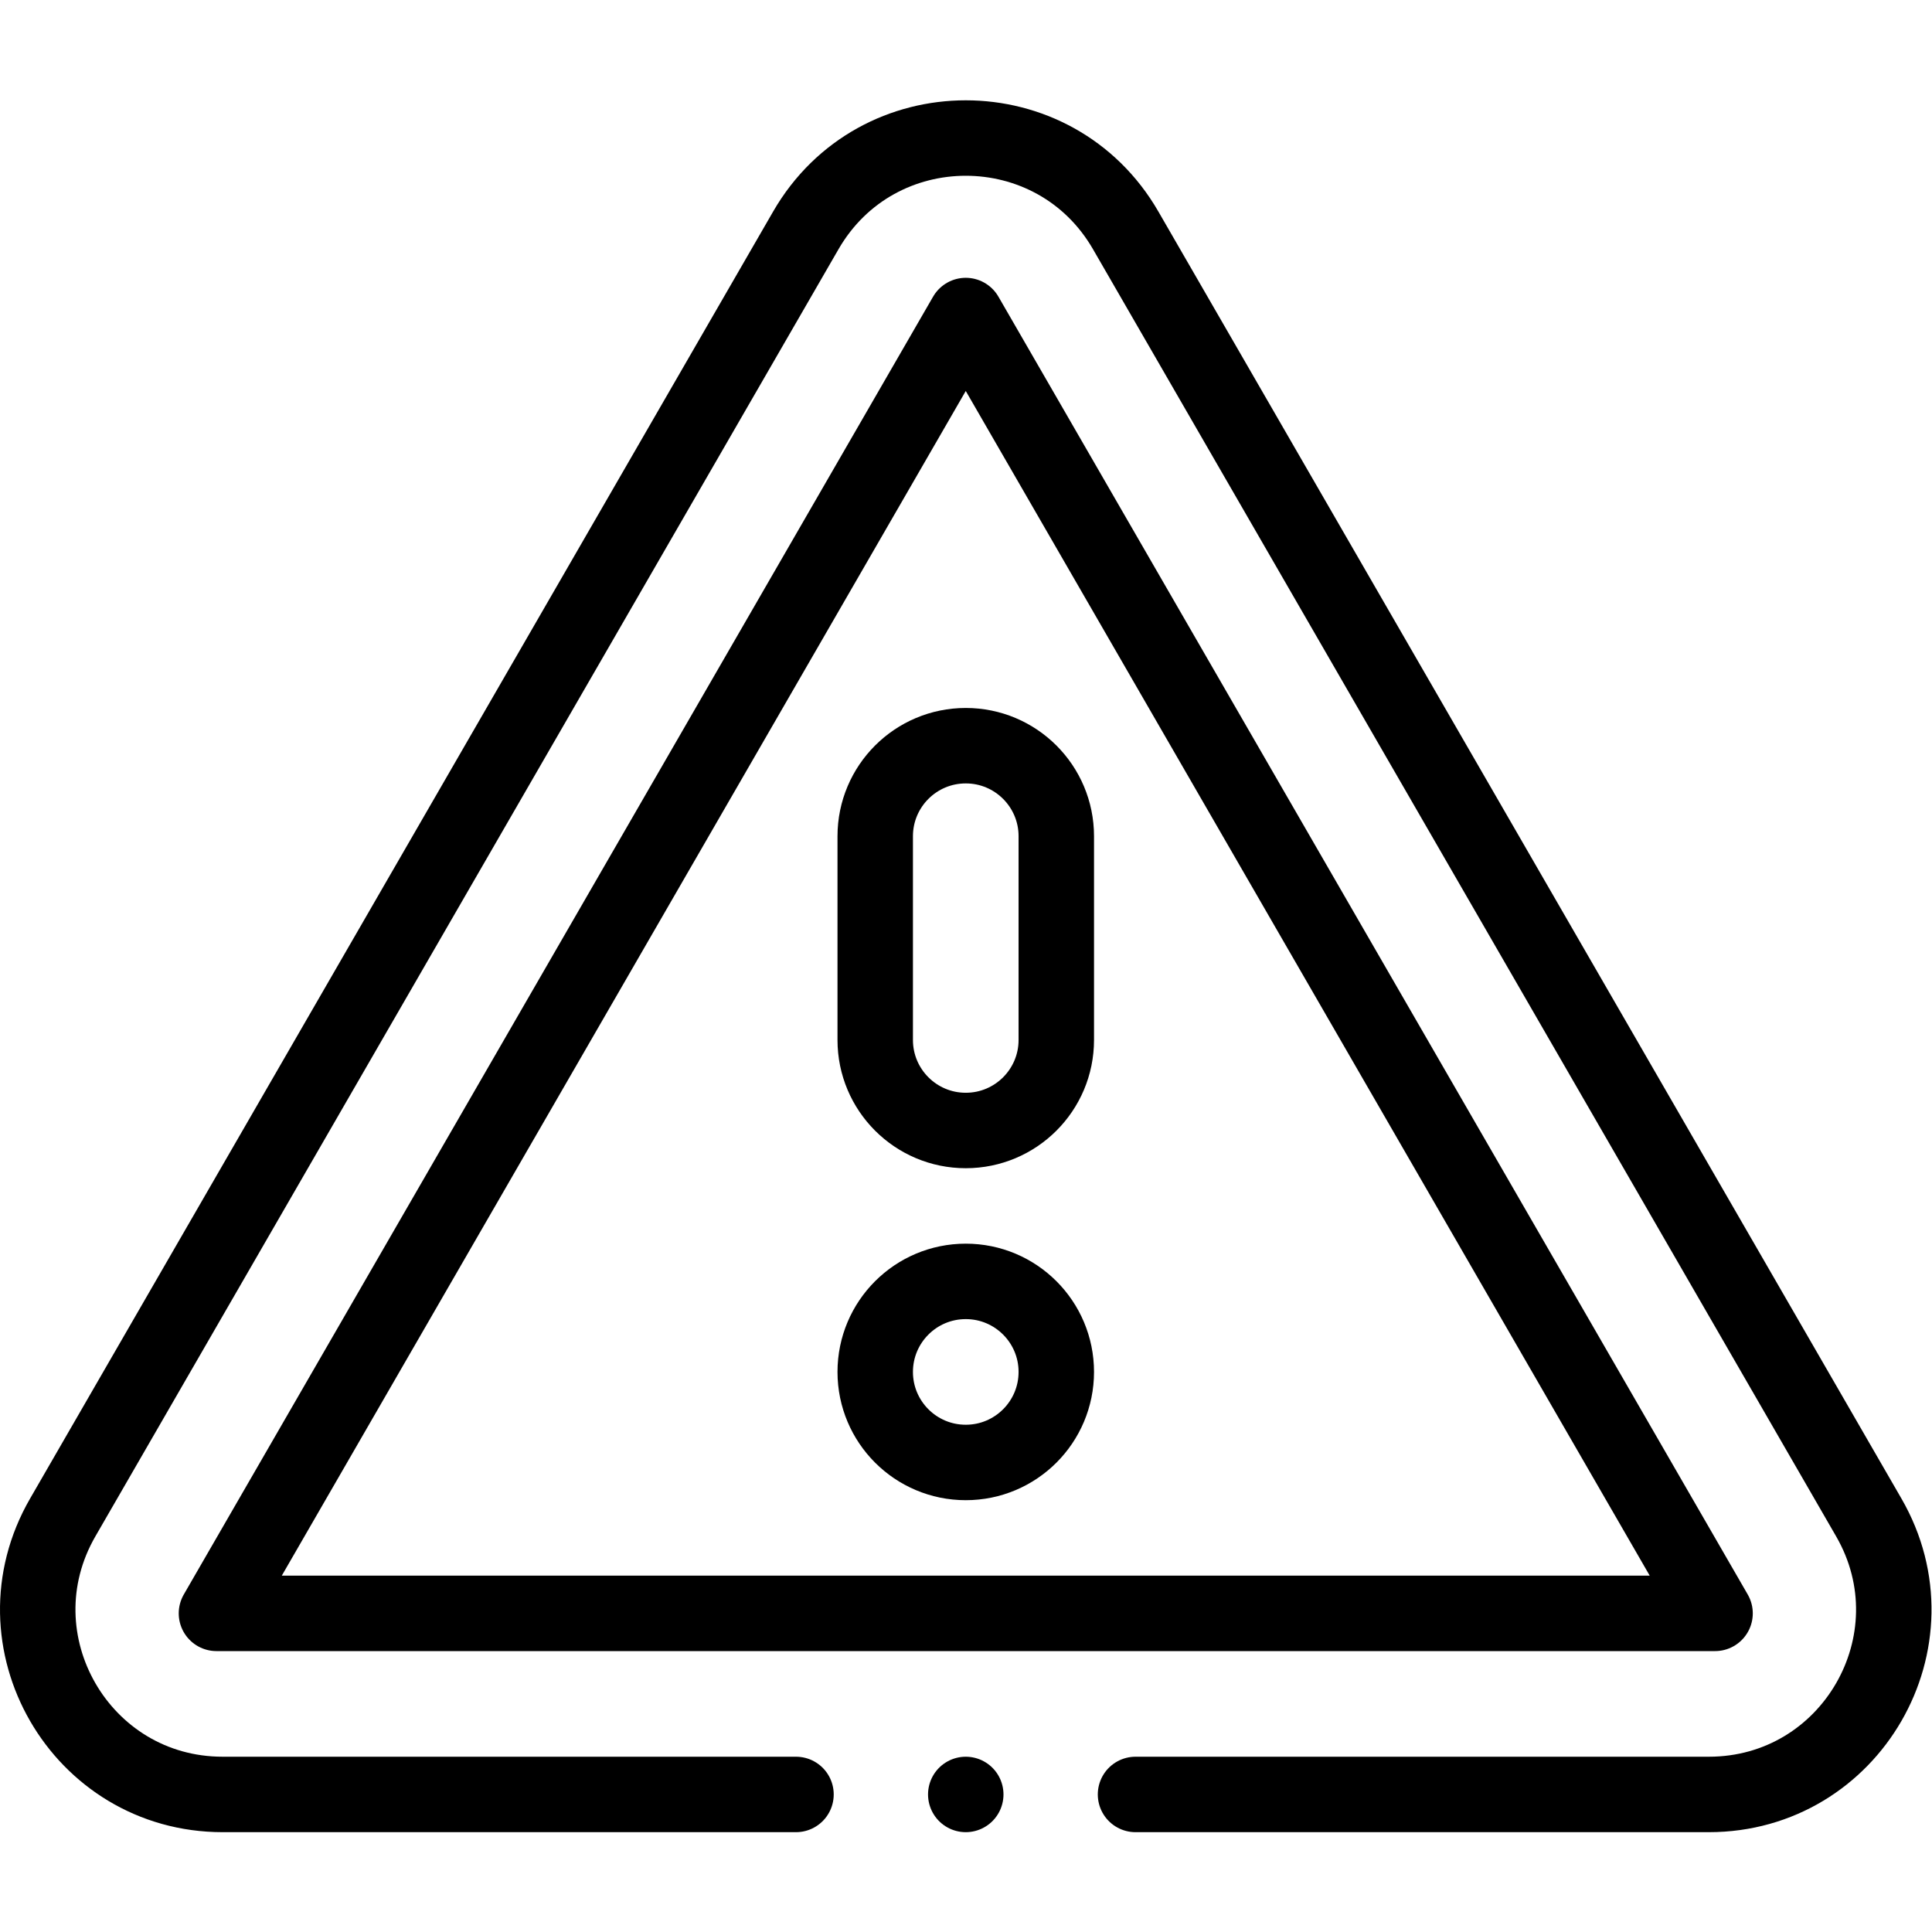 <svg xmlns="http://www.w3.org/2000/svg" xmlns:svg="http://www.w3.org/2000/svg" id="svg87" xml:space="preserve" width="682.667" height="682.667" viewBox="0 0 682.667 682.667"><defs id="defs91"><clipPath clipPathUnits="userSpaceOnUse" id="clipPath101"><path d="M 0,512 H 512 V 0 H 0 Z" id="path99"></path></clipPath></defs><g id="g93" transform="matrix(1.333,0,0,-1.333,0,682.667)"><g id="g95"><g id="g97" clip-path="url(#clipPath101)"><g id="g103" transform="translate(211,36.463)"><path d="m 0,0 h -151.976 c -37.683,0 -61.234,40.793 -42.393,73.427 L 2.607,414.599 c 18.841,32.634 65.944,32.634 84.786,0 L 284.368,73.427 C 303.21,40.793 279.658,0 241.975,0 H 89.999" style="fill:none;stroke:#000000;stroke-width:20;stroke-linecap:round;stroke-linejoin:round;stroke-miterlimit:10;stroke-dasharray:none;stroke-opacity:1" id="path105"></path></g><g id="g107" transform="translate(57.377,84.463)"><path d="M 0,0 H 397.246 L 198.623,344.025 Z" style="fill:none;stroke:#000000;stroke-width:20;stroke-linecap:round;stroke-linejoin:round;stroke-miterlimit:10;stroke-dasharray:none;stroke-opacity:1" id="path109"></path></g><g id="g111" transform="translate(256,124.463)"><path d="m 0,0 v 0 c -13.255,0 -24,10.745 -24,24 v 0 c 0,13.255 10.745,24 24,24 v 0 C 13.255,48 24,37.255 24,24 v 0 C 24,10.745 13.255,0 0,0 Z" style="fill:none;stroke:#000000;stroke-width:20;stroke-linecap:round;stroke-linejoin:round;stroke-miterlimit:10;stroke-dasharray:none;stroke-opacity:1" id="path113"></path></g><g id="g115" transform="translate(256,212.463)"><path d="m 0,0 v 0 c -13.255,0 -24,10.745 -24,24 v 54 c 0,13.255 10.745,24 24,24 v 0 C 13.255,102 24,91.255 24,78 V 24 C 24,10.745 13.255,0 0,0 Z" style="fill:none;stroke:#000000;stroke-width:20;stroke-linecap:round;stroke-linejoin:round;stroke-miterlimit:10;stroke-dasharray:none;stroke-opacity:1" id="path117"></path></g><g id="g119" transform="translate(256,36.463)"><path d="M 0,0 V 0" style="fill:none;stroke:#000000;stroke-width:20;stroke-linecap:round;stroke-linejoin:round;stroke-miterlimit:10;stroke-dasharray:none;stroke-opacity:1" id="path121"></path></g></g></g></g></svg>